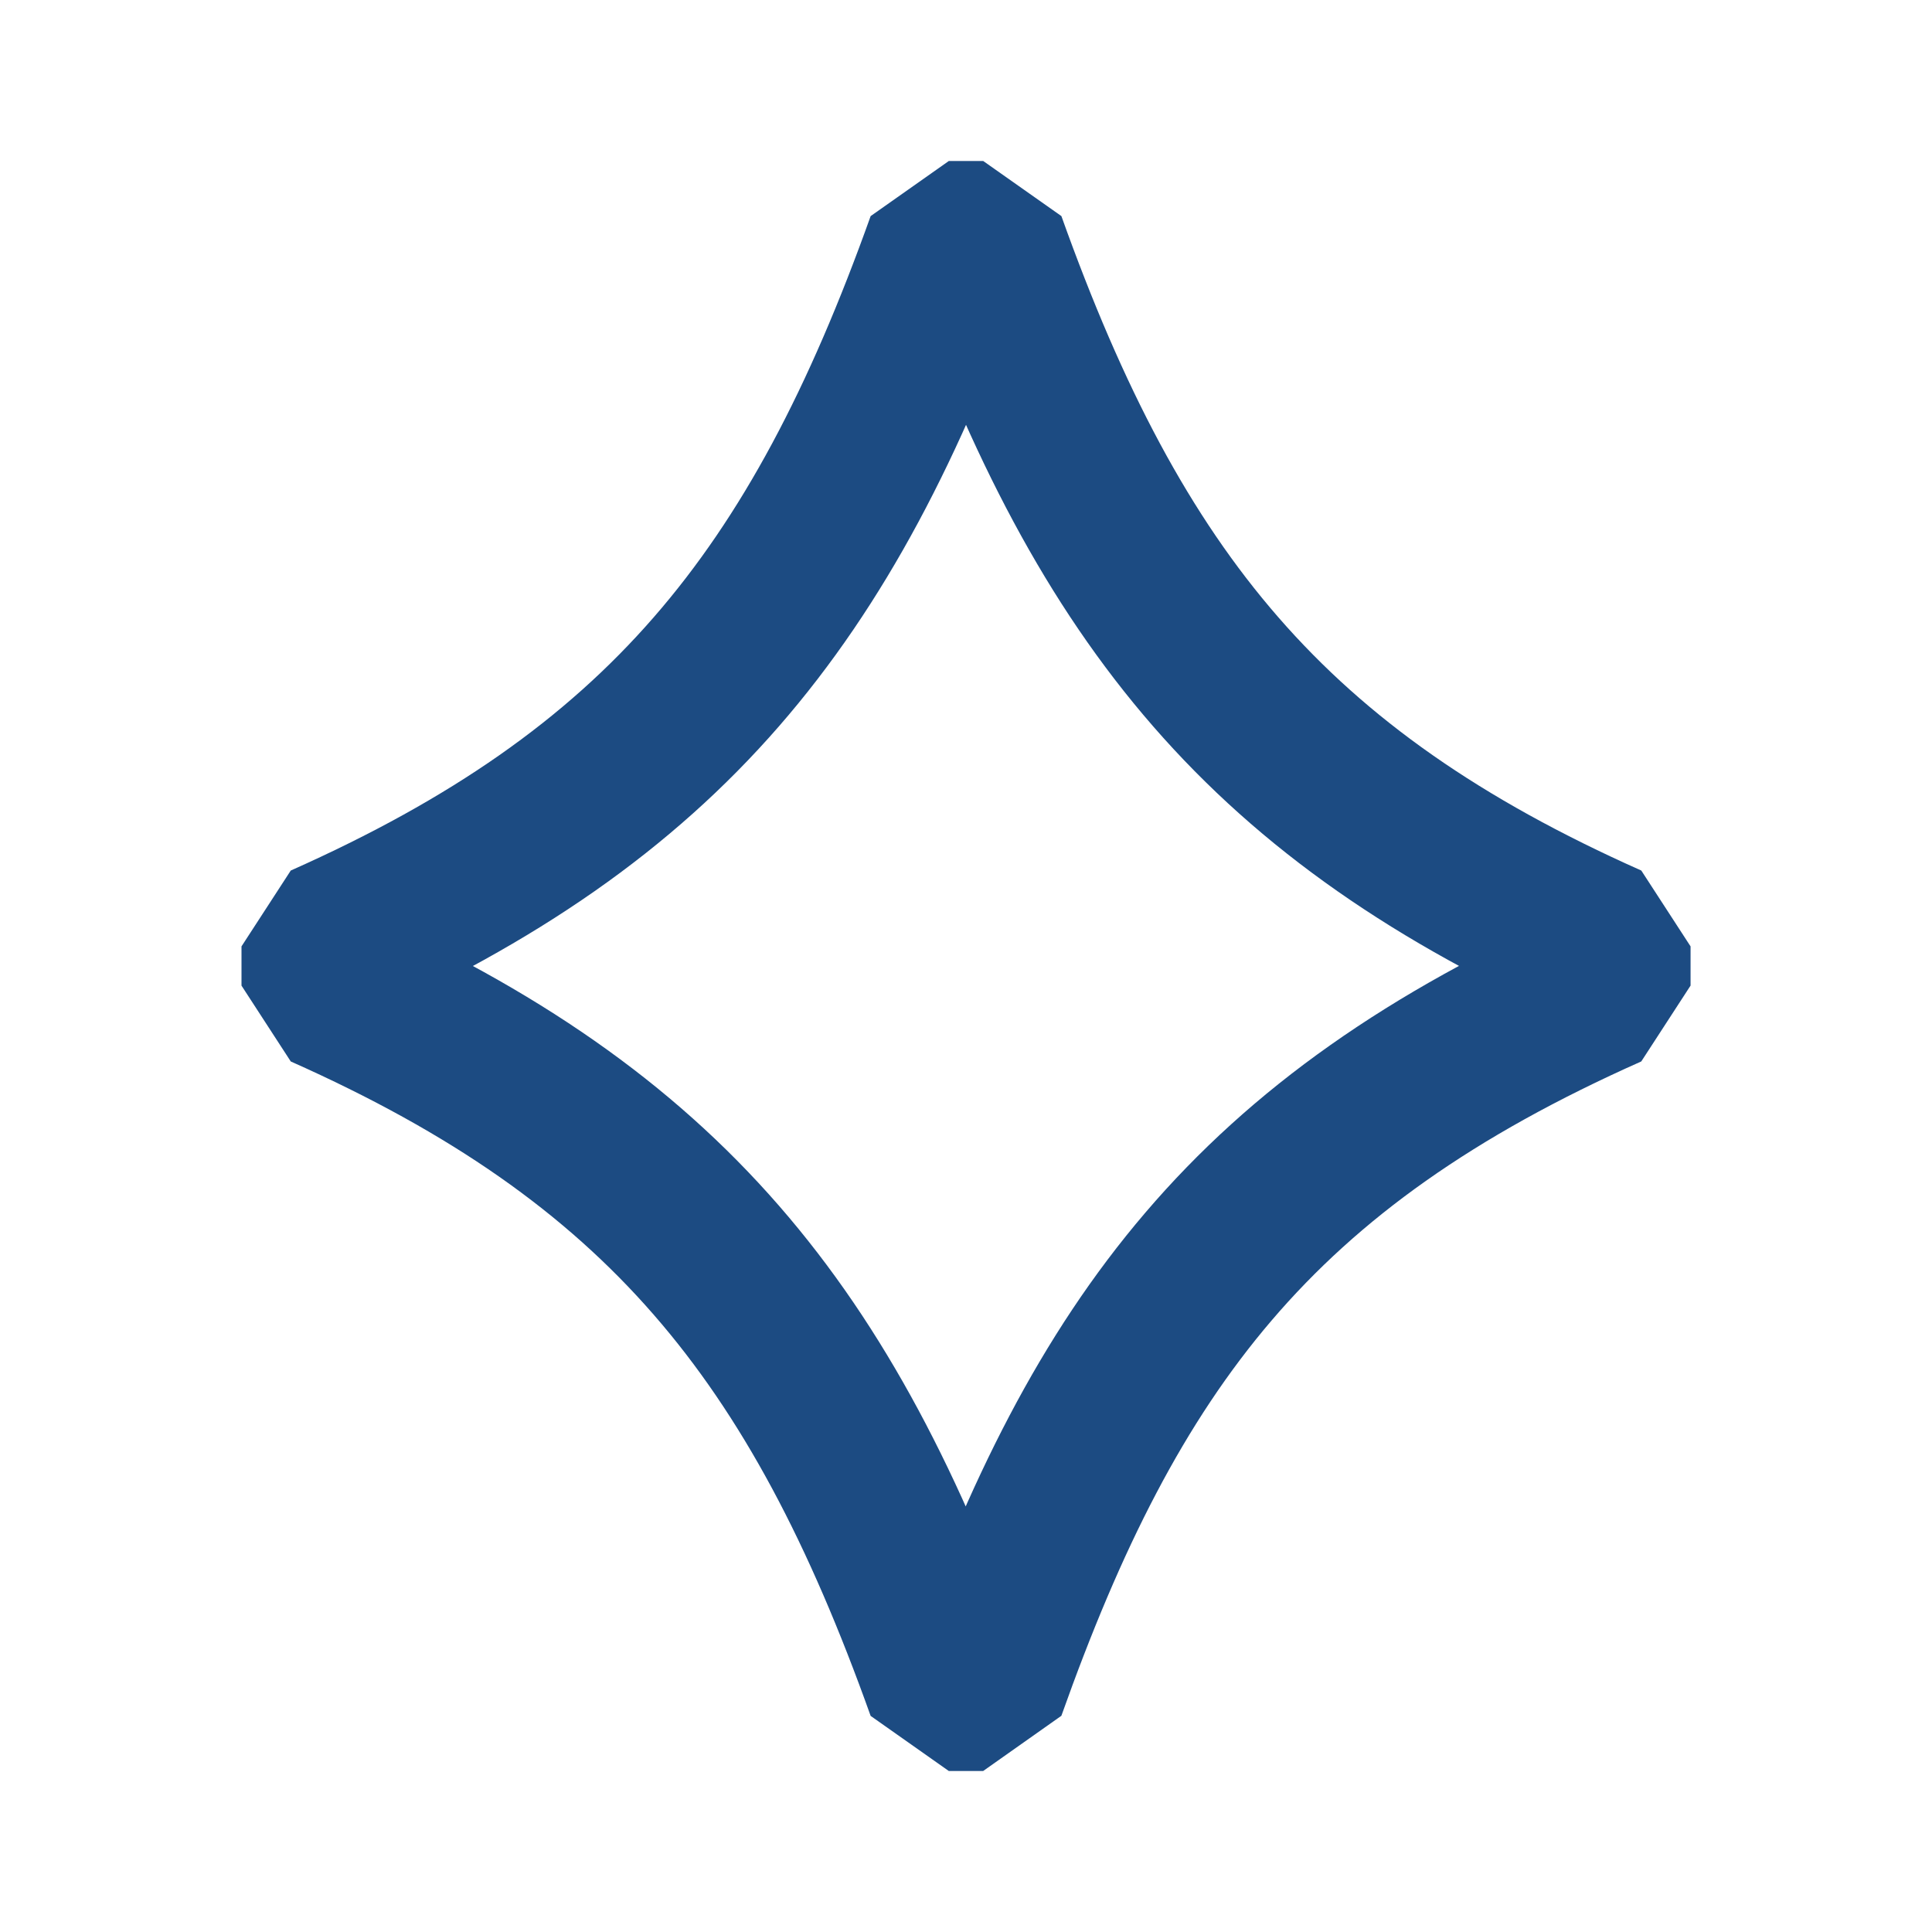 <?xml version="1.0" encoding="UTF-8"?> <svg xmlns="http://www.w3.org/2000/svg" width="64" height="64" viewBox="0 0 64 64" fill="none"><path d="M23.727 22.257C26.961 18.544 29.326 13.979 31.431 8.083H32.57C34.676 13.979 37.041 18.544 40.275 22.257C43.524 25.988 47.645 28.855 53.252 31.35V32.649C47.406 35.248 43.244 38.197 40.03 41.959C36.852 45.678 34.604 50.185 32.568 55.917L31.431 55.917C29.326 50.021 26.961 45.456 23.727 41.743C20.478 38.012 16.356 35.145 10.75 32.65V31.35C16.356 28.855 20.478 25.988 23.727 22.257Z" stroke="#1C4B82" stroke-width="5.5" stroke-linejoin="bevel"></path></svg> 